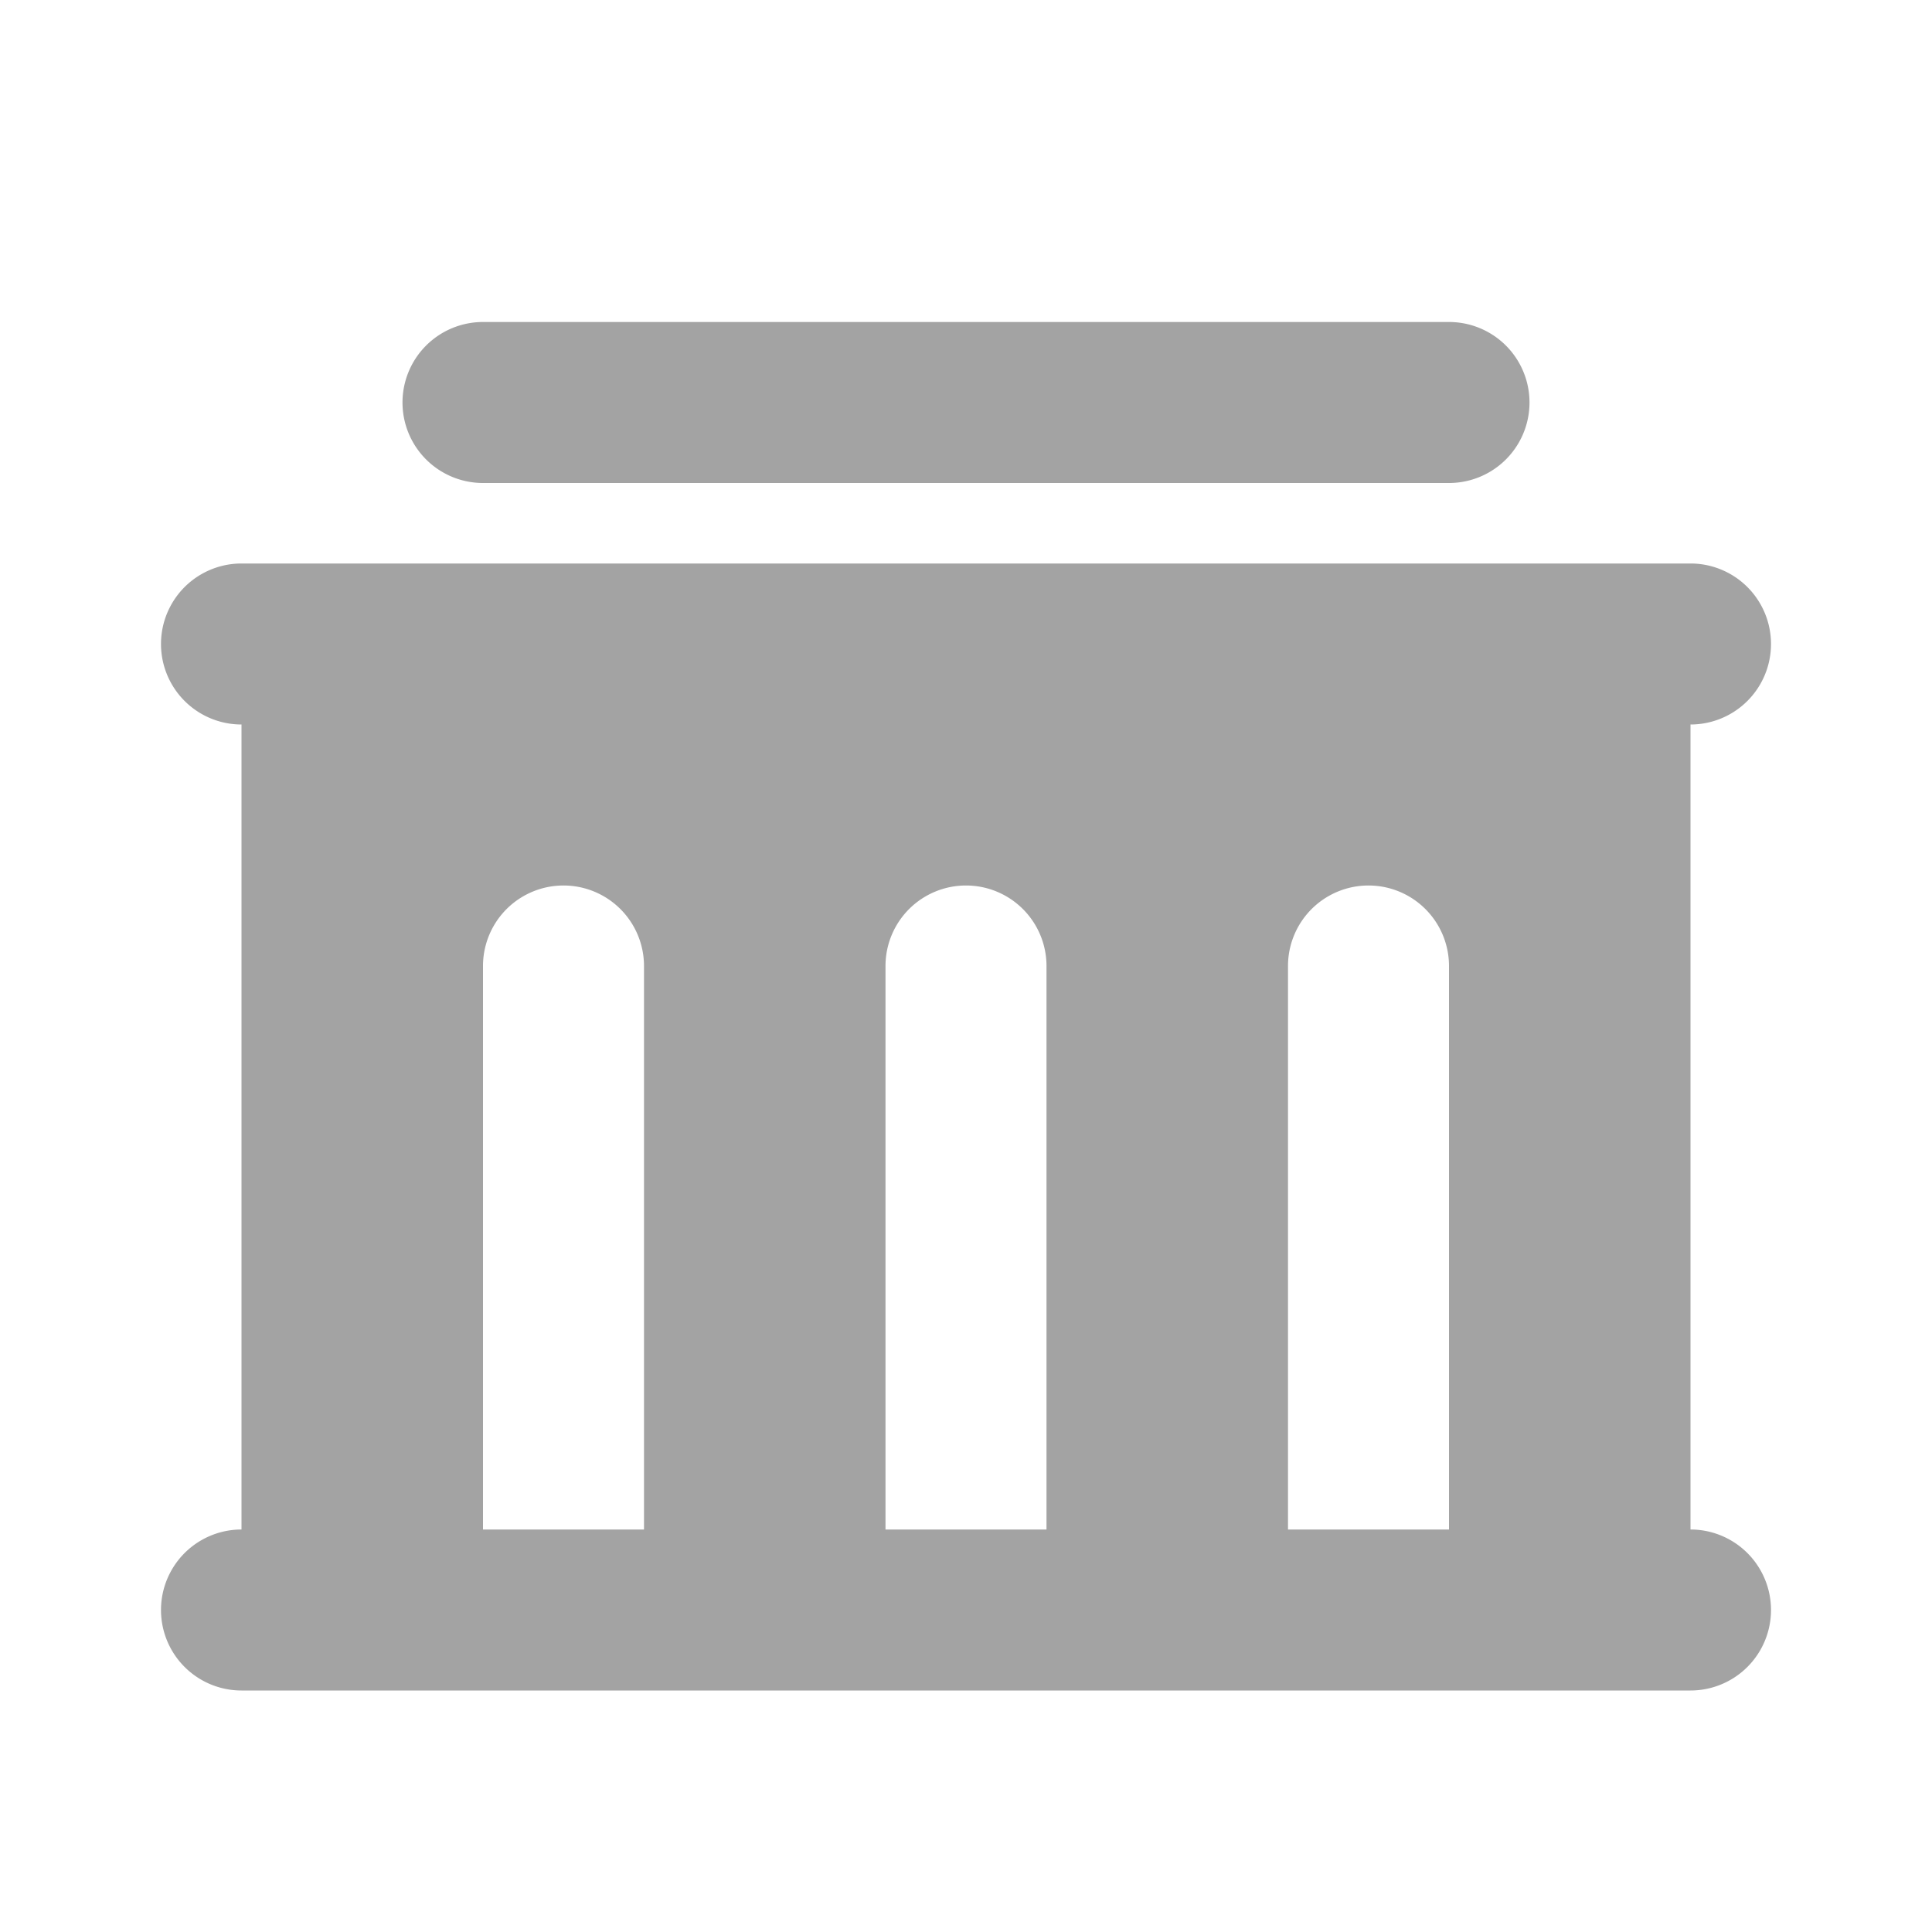 <svg xmlns="http://www.w3.org/2000/svg" width="24" height="24" fill="none"><path fill="#A3A3A3" d="M5 5a1 1 0 0 1 1-1h12a1 1 0 1 1 0 2H6a1 1 0 0 1-1-1Z"/><path fill="#A3A3A3" fill-rule="evenodd" d="M21 19a1 1 0 1 1 0 2H3a1 1 0 1 1 0-2V9a1 1 0 0 1 0-2h18a1 1 0 1 1 0 2v10ZM6 19h2v-7a1 1 0 1 0-2 0v7Zm5 0h2v-7a1 1 0 1 0-2 0v7Zm5 0h2v-7a1 1 0 1 0-2 0v7Z" clip-rule="evenodd"/></svg>